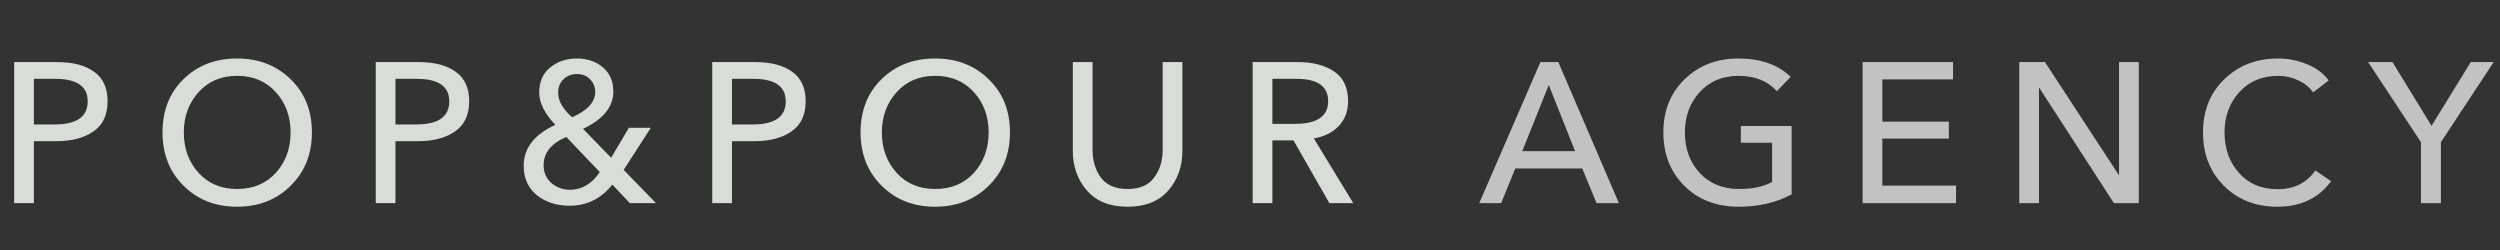 <?xml version="1.0" encoding="UTF-8"?> <svg xmlns="http://www.w3.org/2000/svg" width="160" height="16" viewBox="0 0 160 16" fill="none"><rect x="0" y="0" width="160" height="16" fill="#333333" stroke="none"/><path d="M0.907 13V3.974H3.661C4.672 3.974 5.463 4.182 6.032 4.599C6.602 5.006 6.886 5.635 6.886 6.485C6.886 7.352 6.585 7.994 5.981 8.41C5.386 8.827 4.592 9.035 3.597 9.035H2.169V13H0.907ZM2.169 5.045V7.964H3.508C4.91 7.964 5.612 7.471 5.612 6.485C5.612 5.525 4.919 5.045 3.533 5.045H2.169ZM19.962 8.474C19.962 9.86 19.507 10.998 18.598 11.891C17.697 12.783 16.554 13.23 15.168 13.23C13.791 13.23 12.652 12.783 11.752 11.891C10.851 10.998 10.4 9.86 10.4 8.474C10.4 7.08 10.846 5.946 11.739 5.07C12.64 4.186 13.783 3.744 15.168 3.744C16.554 3.744 17.697 4.186 18.598 5.07C19.507 5.946 19.962 7.08 19.962 8.474ZM18.598 8.474C18.598 7.454 18.283 6.596 17.654 5.899C17.025 5.202 16.197 4.854 15.168 4.854C14.157 4.854 13.337 5.202 12.708 5.899C12.079 6.596 11.764 7.454 11.764 8.474C11.764 9.503 12.079 10.365 12.708 11.062C13.337 11.751 14.157 12.095 15.168 12.095C16.197 12.095 17.025 11.751 17.654 11.062C18.283 10.365 18.598 9.503 18.598 8.474ZM24.048 13V3.974H26.802C27.813 3.974 28.604 4.182 29.173 4.599C29.743 5.006 30.027 5.635 30.027 6.485C30.027 7.352 29.726 7.994 29.122 8.41C28.527 8.827 27.733 9.035 26.738 9.035H25.31V13H24.048ZM25.31 5.045V7.964H26.649C28.051 7.964 28.753 7.471 28.753 6.485C28.753 5.525 28.06 5.045 26.674 5.045H25.31ZM41.65 8.181L39.916 10.871L41.981 13H40.311L39.189 11.815C38.475 12.715 37.561 13.166 36.448 13.166C35.624 13.166 34.927 12.941 34.357 12.49C33.796 12.031 33.516 11.402 33.516 10.603C33.516 9.481 34.191 8.61 35.543 7.99C34.854 7.267 34.51 6.579 34.51 5.924C34.51 5.236 34.744 4.701 35.211 4.318C35.679 3.936 36.248 3.744 36.92 3.744C37.583 3.744 38.135 3.931 38.577 4.305C39.028 4.679 39.253 5.198 39.253 5.861C39.253 6.838 38.607 7.633 37.315 8.245L39.113 10.093L40.247 8.181H41.65ZM38.093 5.886C38.093 5.563 37.982 5.291 37.761 5.07C37.549 4.849 37.273 4.739 36.932 4.739C36.584 4.739 36.295 4.849 36.066 5.07C35.836 5.291 35.721 5.58 35.721 5.937C35.721 6.456 36.019 6.978 36.614 7.505C37.6 7.072 38.093 6.532 38.093 5.886ZM38.386 11.011L36.244 8.767C35.275 9.175 34.791 9.779 34.791 10.578C34.791 11.037 34.956 11.415 35.288 11.713C35.628 12.002 36.023 12.146 36.474 12.146C37.239 12.146 37.876 11.768 38.386 11.011ZM45.583 13V3.974H48.337C49.348 3.974 50.139 4.182 50.708 4.599C51.278 5.006 51.562 5.635 51.562 6.485C51.562 7.352 51.261 7.994 50.657 8.41C50.062 8.827 49.268 9.035 48.273 9.035H46.845V13H45.583ZM46.845 5.045V7.964H48.184C49.586 7.964 50.288 7.471 50.288 6.485C50.288 5.525 49.595 5.045 48.209 5.045H46.845ZM64.638 8.474C64.638 9.86 64.183 10.998 63.274 11.891C62.373 12.783 61.23 13.23 59.844 13.23C58.468 13.23 57.329 12.783 56.428 11.891C55.527 10.998 55.076 9.86 55.076 8.474C55.076 7.08 55.523 5.946 56.415 5.07C57.316 4.186 58.459 3.744 59.844 3.744C61.23 3.744 62.373 4.186 63.274 5.07C64.183 5.946 64.638 7.08 64.638 8.474ZM63.274 8.474C63.274 7.454 62.959 6.596 62.33 5.899C61.702 5.202 60.873 4.854 59.844 4.854C58.833 4.854 58.013 5.202 57.384 5.899C56.755 6.596 56.44 7.454 56.44 8.474C56.44 9.503 56.755 10.365 57.384 11.062C58.013 11.751 58.833 12.095 59.844 12.095C60.873 12.095 61.702 11.751 62.33 11.062C62.959 10.365 63.274 9.503 63.274 8.474ZM74.767 12.197C74.164 12.885 73.297 13.23 72.166 13.23C71.036 13.23 70.169 12.885 69.566 12.197C68.962 11.5 68.66 10.654 68.66 9.66V3.974H69.923V9.583C69.923 10.289 70.101 10.884 70.458 11.368C70.824 11.853 71.393 12.095 72.166 12.095C72.94 12.095 73.505 11.853 73.862 11.368C74.228 10.884 74.41 10.289 74.41 9.583V3.974H75.672V9.66C75.672 10.654 75.371 11.5 74.767 12.197ZM81.433 8.984V13H80.17V3.974H83.064C84.016 3.974 84.79 4.174 85.385 4.573C85.98 4.973 86.277 5.606 86.277 6.473C86.277 7.119 86.077 7.65 85.678 8.066C85.278 8.483 84.747 8.746 84.084 8.857L86.609 13H85.079L82.784 8.984H81.433ZM81.433 5.045V7.926H82.886C84.297 7.926 85.002 7.442 85.002 6.473C85.002 5.521 84.326 5.045 82.975 5.045H81.433Z" fill="#D9DDD8"></path><path d="M96.979 10.782L96.074 13H94.672L98.586 3.974H99.733L103.609 13H102.181L101.263 10.782H96.979ZM99.121 5.44L97.425 9.673H100.804L99.121 5.44ZM114.601 4.917L113.722 5.835C113.127 5.181 112.311 4.854 111.274 4.854C110.246 4.854 109.413 5.202 108.775 5.899C108.146 6.596 107.832 7.454 107.832 8.474C107.832 9.511 108.146 10.374 108.775 11.062C109.413 11.751 110.258 12.095 111.312 12.095C112.162 12.095 112.863 11.946 113.416 11.649V9.137H111.414V8.066H114.665V12.439C113.688 12.966 112.557 13.23 111.274 13.23C109.863 13.23 108.707 12.788 107.806 11.904C106.905 11.011 106.455 9.868 106.455 8.474C106.455 7.08 106.91 5.946 107.819 5.07C108.728 4.186 109.876 3.744 111.261 3.744C112.681 3.744 113.794 4.135 114.601 4.917ZM120.469 8.869V11.878H125.186V13H119.206V3.974H124.994V5.083H120.469V7.786H124.727V8.869H120.469ZM130.878 3.974L135.595 11.19H135.62V3.974H136.883V13H135.289L130.521 5.631H130.495V13H129.233V3.974H130.878ZM148.183 10.909L149.19 11.598C148.391 12.686 147.243 13.23 145.747 13.23C144.362 13.23 143.223 12.783 142.331 11.891C141.438 10.998 140.992 9.86 140.992 8.474C140.992 7.08 141.447 5.946 142.356 5.07C143.266 4.186 144.413 3.744 145.798 3.744C146.444 3.744 147.065 3.868 147.66 4.114C148.255 4.361 148.714 4.705 149.037 5.147L148.042 5.912C147.821 5.597 147.507 5.342 147.099 5.147C146.691 4.951 146.257 4.854 145.798 4.854C144.779 4.854 143.95 5.202 143.312 5.899C142.683 6.596 142.369 7.454 142.369 8.474C142.369 9.511 142.679 10.378 143.3 11.075C143.92 11.764 144.74 12.108 145.76 12.108C146.823 12.108 147.63 11.708 148.183 10.909ZM156.217 9.099V13H154.942V9.099L151.563 3.974H153.119L155.617 8.054L158.129 3.974H159.595L156.217 9.099Z" fill="white" fill-opacity="0.7"></path></svg> 
